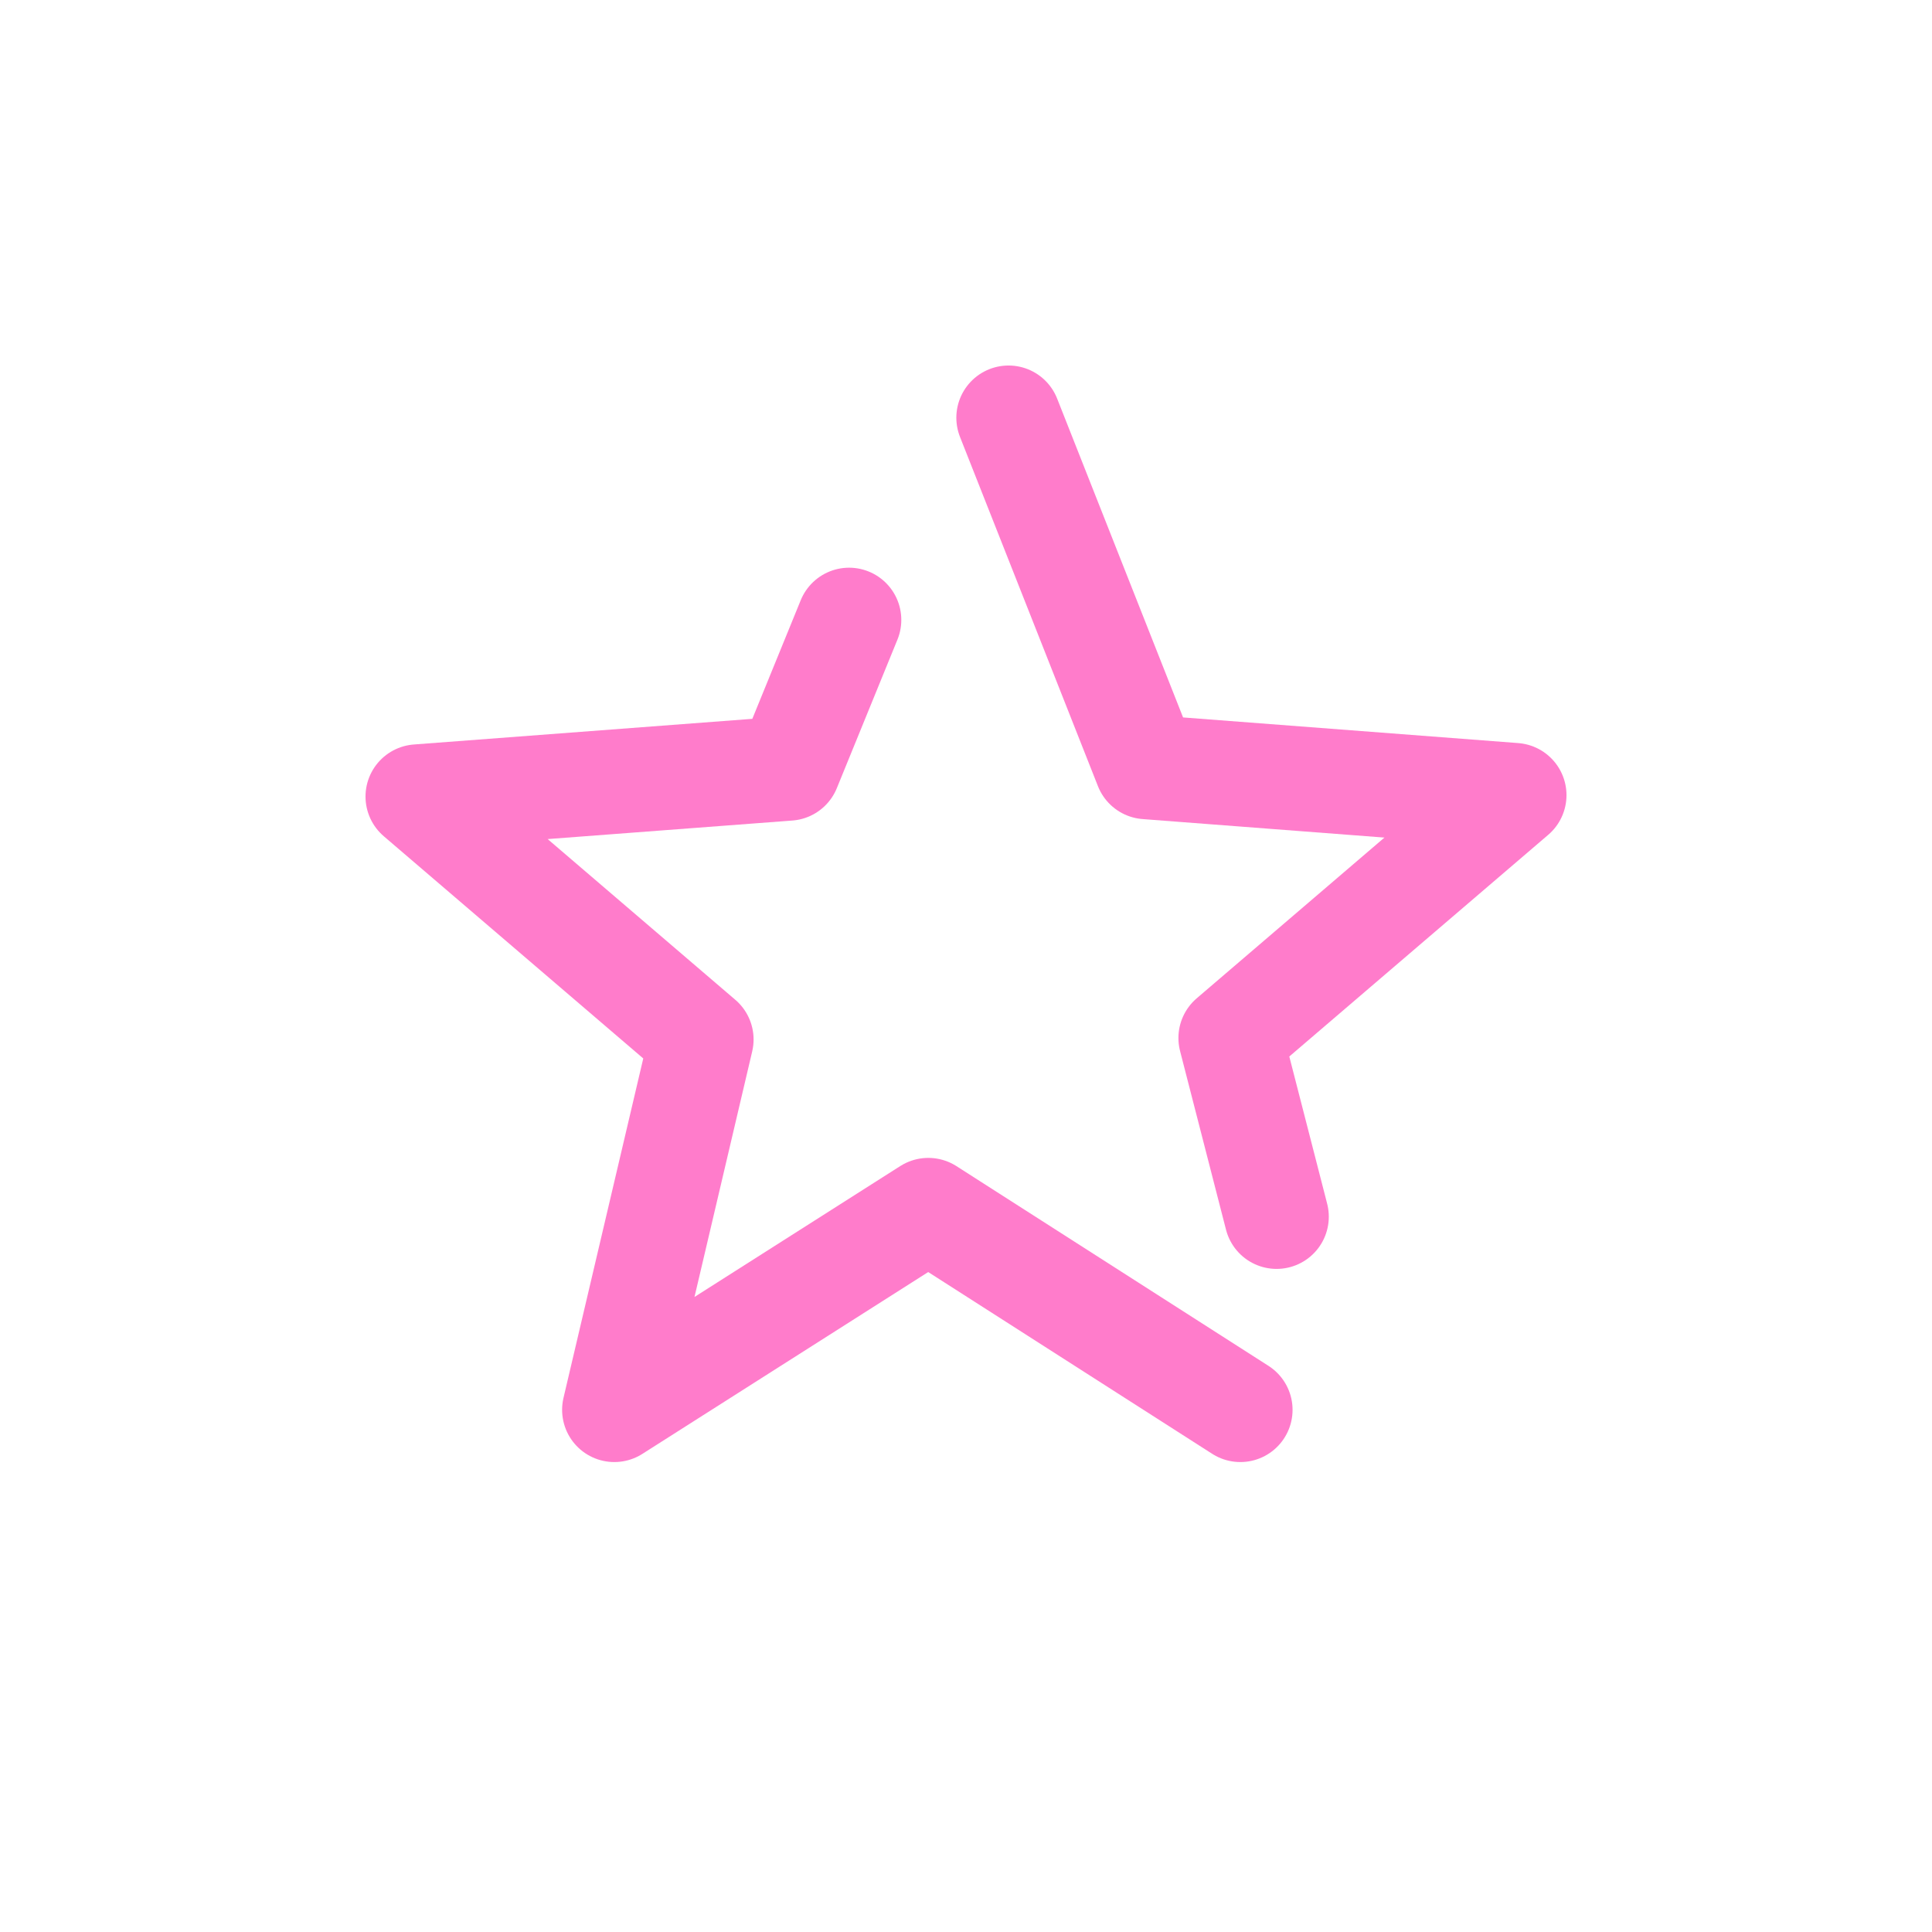 <svg width="37" height="37" viewBox="0 0 37 37" fill="none" xmlns="http://www.w3.org/2000/svg">
<path d="M19.315 8L21.957 14.689L29 15.228L23.568 19.879L24.448 23.301" stroke="#FF7CCB" stroke-width="2" stroke-linecap="round" stroke-linejoin="round"/>
<path d="M16.261 11.872L15.1 14.717L8 15.255L13.432 19.907L11.765 27L17.778 23.175L23.754 27" stroke="#FF7CCB" stroke-width="2" stroke-linecap="round" stroke-linejoin="round"/>
</svg>
